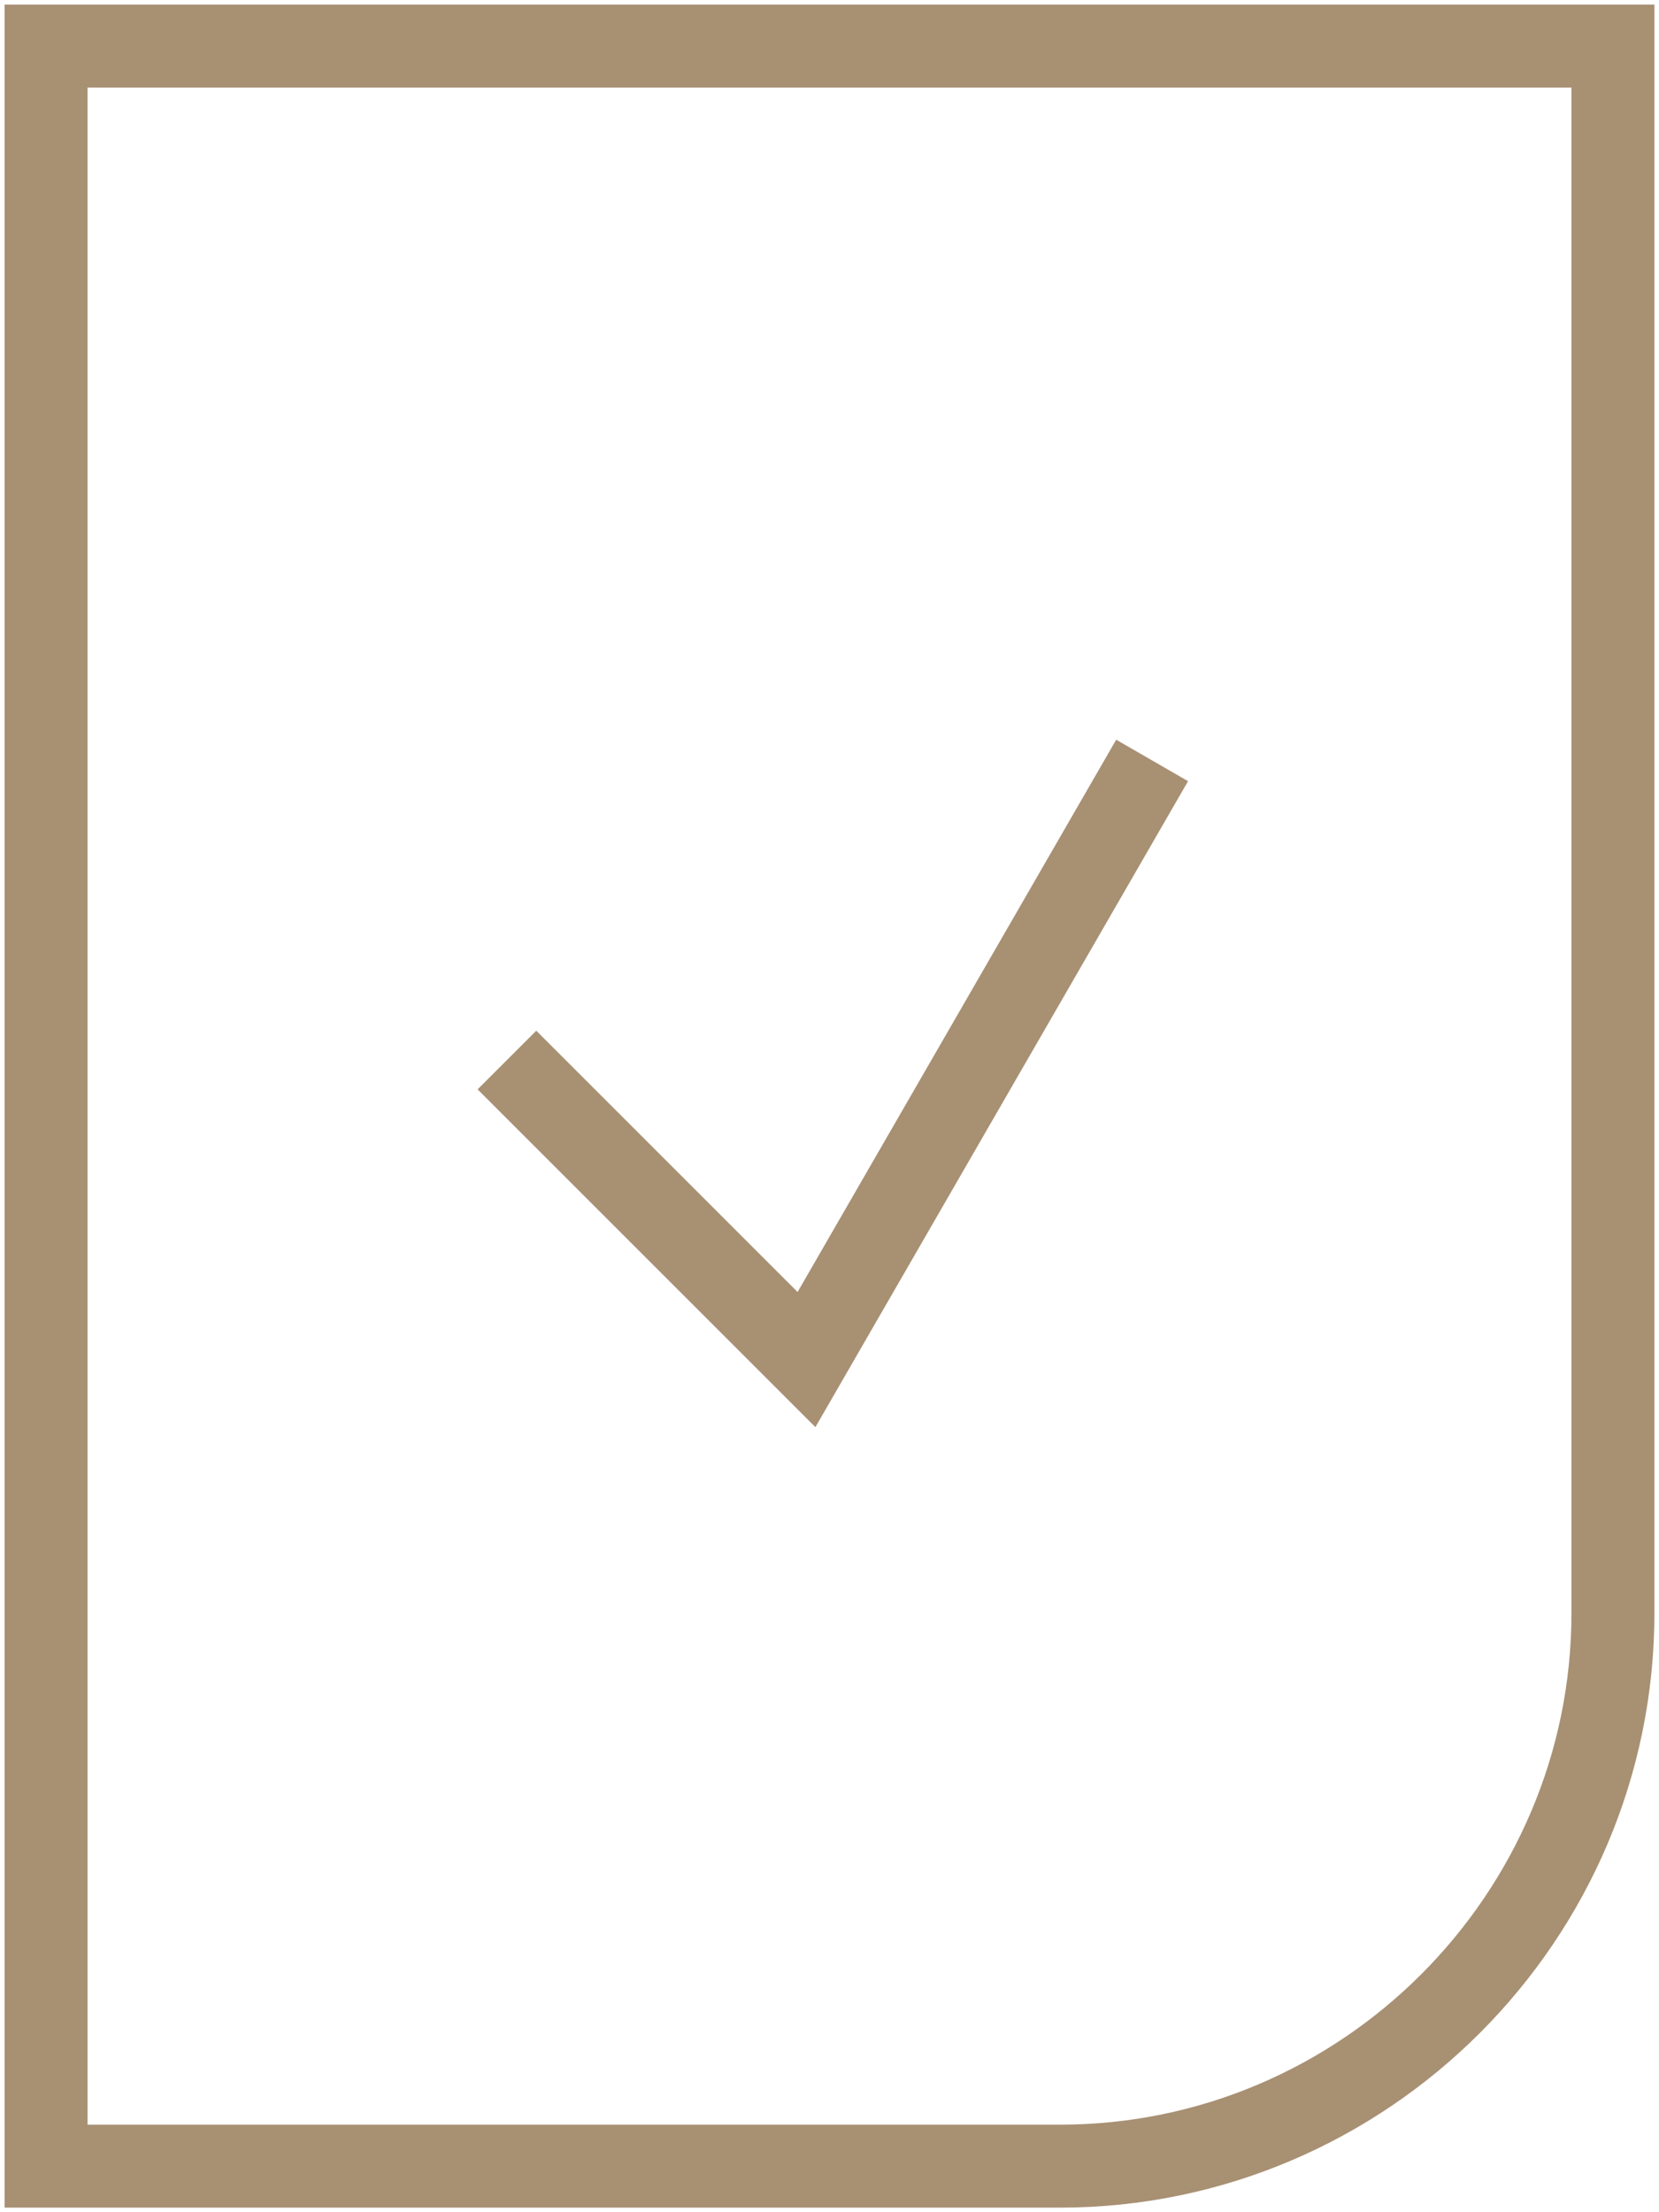 <svg width="30" height="40" viewBox="0 0 30 40" fill="none" xmlns="http://www.w3.org/2000/svg">
<path d="M0.833 0.833H29.167V29.167C29.167 34.667 24.667 39.167 19.167 39.167H0.833V0.833Z" stroke="#A89073" stroke-width="1.5"/>
<path d="M9.167 19.167L14.584 24.583L20.834 13.75" stroke="#A89073" stroke-width="1.5"/>
</svg>
